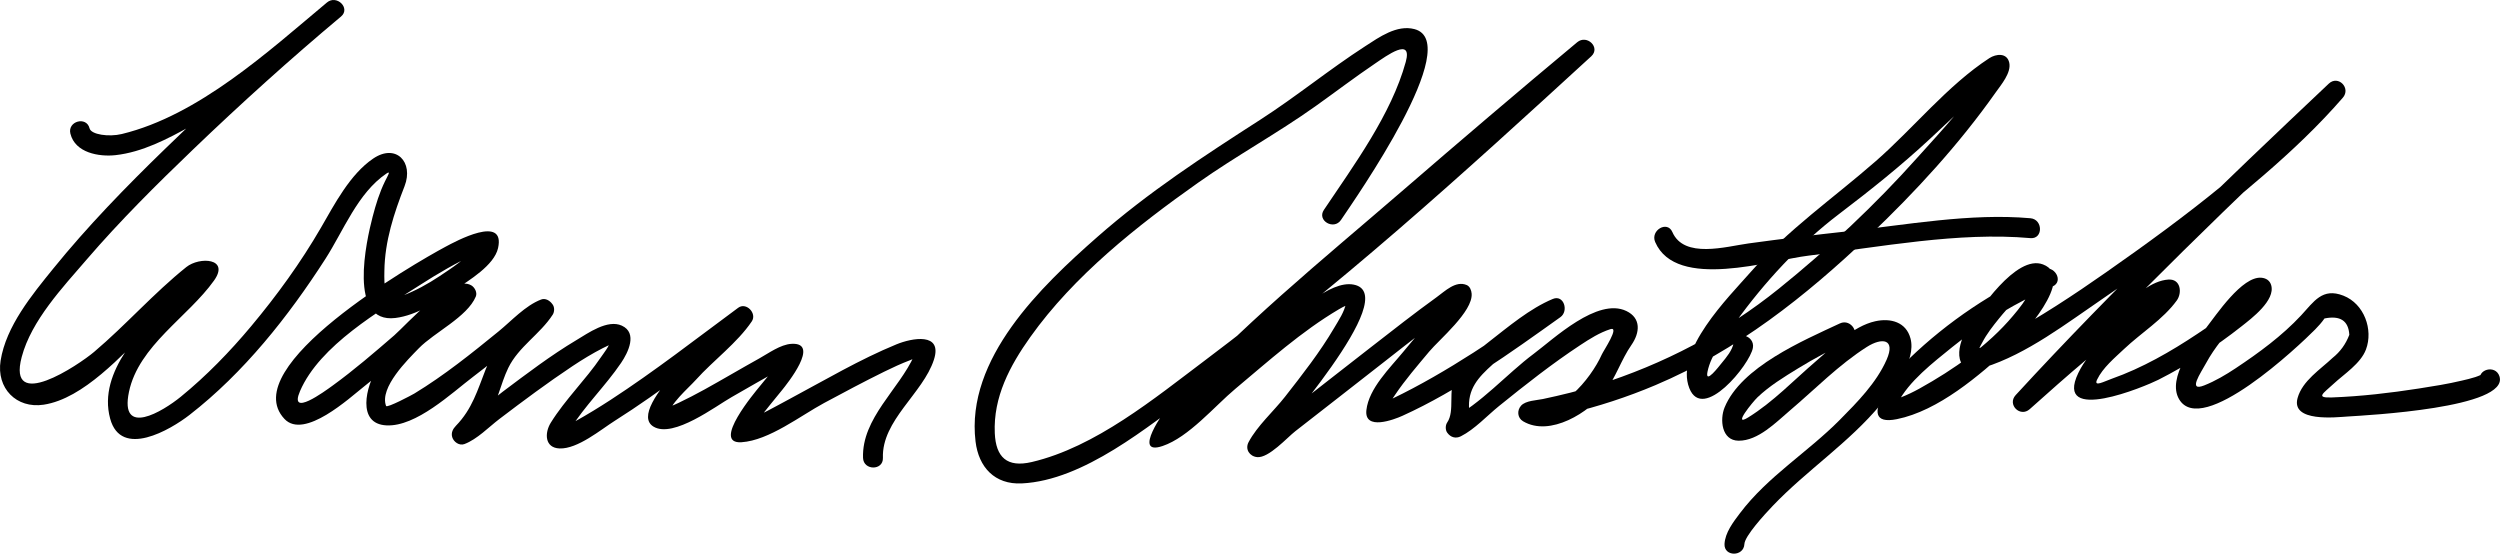 <?xml version="1.0"?>
<svg xmlns="http://www.w3.org/2000/svg" width="377.26" height="83.548">
<g id="Layer_2">
	<g>
		<g>
			<path fill="none" d="M12.068,19.767c0,0,2.666,11.667,38.333-18.333c0,0-53,44.334-48.667,55.667s26.667-17.667,29.333-16.667
				s-16,13.668-13,22.334s23-12.334,31.667-27.667c8.667-15.333,11.667-10.667,9.667-7s-4.666,16.999-1.333,18.333
				s16.667-8,15.667-10s-31,16.334-30.333,24.334s22.333-15.001,26.333-16.334s-12.667,8.001-13,16.334s23-13,25-14
				s-4.333,4.334-6.333,8s-1.666,6.666-5.333,10.333s19.333-15.667,23-14.667s-10.667,14.334-9,15.667s24.333-15,27.667-18
				s-14.333,13.667-12.333,15s19.667-10.667,20.333-9.667s-8,10-8,11.667s22.667-12.334,27-12.667s-7.667,11.334-7,16.667"/>
			<path d="M10.622,20.166c0.715,2.905,4.323,3.521,6.809,3.247c4.042-0.446,7.875-2.452,11.372-4.398
				c8.153-4.536,15.525-10.56,22.659-16.521c-0.707-0.707-1.414-1.414-2.121-2.121c-8.436,7.064-16.593,14.49-24.49,22.148
				c-5.896,5.717-11.645,11.632-16.82,18.017c-3.204,3.954-7.118,8.693-7.941,13.888c-0.659,4.156,2.388,7.272,6.502,6.644
				c6.048-0.924,11.821-7.555,15.978-11.515c2.268-2.16,4.473-4.392,6.835-6.449c0.394-0.344,0.804-0.661,1.233-0.958
				c1.718-1.186-2.854,1.964-0.937-1.322c-0.858,1.472-2.417,2.723-3.588,3.937c-4.466,4.624-11.427,11.252-9.492,18.404
				c1.645,6.079,9.113,1.671,11.963-0.541c8.205-6.365,14.936-14.87,20.523-23.563c2.732-4.251,4.874-9.936,9.199-12.868
				c0.731-0.496,0.233,0.264-0.202,1.15c-0.842,1.715-1.391,3.517-1.873,5.363c-0.955,3.658-3.761,16.15,3.425,15.278
				c3.254-0.396,6.406-2.529,9.058-4.297c2.021-1.347,5.861-3.645,6.443-6.244c1.148-5.133-6.415-1.018-7.944-0.199
				c-4.728,2.53-31.663,18.098-24.292,25.968c2.989,3.191,9.898-3.226,11.968-4.851c3.039-2.386,5.933-4.956,8.856-7.479
				c1.239-1.069,2.486-2.129,3.756-3.161c0.766-0.623,2.943-1.582,2.094-2.078c-0.23-0.564-0.459-1.129-0.689-1.693
				c0.042-0.1-3.727,2.796-4.727,3.637c-2.796,2.351-5.357,4.979-7.302,8.083c-1.602,2.558-3.129,8.304,1.453,8.522
				c4.466,0.214,9.815-4.868,13.053-7.329c2.242-1.704,4.431-3.477,6.613-5.255c1.292-1.053,2.871-2.912,4.455-3.518
				c-0.565-0.229-1.129-0.459-1.694-0.689c-0.822-1.146-0.15-1.13-1.396,0.181c-0.783,0.824-1.554,1.655-2.314,2.499
				c-1.51,1.677-2.918,3.517-3.747,5.633c-1.228,3.138-2.044,6.018-4.496,8.532c-0.454,0.466-0.761,1.048-0.565,1.716
				c0.214,0.729,1.07,1.339,1.845,1.048c1.92-0.723,3.673-2.565,5.279-3.786c3.614-2.748,7.257-5.463,11.037-7.98
				c1.476-0.981,2.991-1.904,4.569-2.712c1.334-0.683,0.957-0.287,1.142-1.082c-0.2,0.858-0.931,1.725-1.414,2.437
				c-2.334,3.441-5.385,6.365-7.583,9.903c-0.956,1.537-0.933,3.803,1.329,3.884c2.732,0.099,6.233-2.853,8.365-4.197
				c6.891-4.35,13.936-9.895,20.101-14.441c-0.684-0.684-1.368-1.368-2.052-2.052c-1.078,1.6-16.863,14.688-12.214,17.412
				c2.996,1.755,9.398-3.132,11.749-4.462c2.562-1.45,5.089-2.961,7.692-4.338c0.345-0.181,0.694-0.354,1.047-0.518
				c1.089-0.522-0.646-1.958-1.344-0.85c-0.925,1.468-2.106,2.788-3.193,4.136c-0.52,0.646-7.336,8.677-2.695,8.372
				c4.154-0.272,8.931-4.024,12.467-5.924c3.006-1.615,6.017-3.221,9.078-4.729c1.27-0.626,2.557-1.217,3.88-1.723
				c1.724-0.659,0.916-1.343,0.629-0.701c-2.262,5.066-7.927,9.468-7.719,15.441c0.067,1.929,3.067,1.936,3,0
				c-0.197-5.662,6.043-9.734,7.693-14.807c1.367-4.203-3.343-3.278-5.641-2.333c-5.544,2.279-10.775,5.38-16.053,8.202
				c-2.254,1.204-4.522,2.524-6.916,3.439c-0.92,0.185-0.594,0.686,0.979,1.503c0.296-0.645,0.793-1.238,1.205-1.808
				c1.103-1.525,2.338-2.963,3.515-4.43c0.717-0.895,5.849-7.238,1.417-6.979c-1.661,0.098-3.441,1.415-4.836,2.189
				c-2.779,1.543-5.511,3.168-8.293,4.705c-1.284,0.71-2.586,1.382-3.909,2.016c-0.494,0.24-1,0.452-1.519,0.635
				c-1.788,0.673,0.125-0.438-0.149,1.458c0.277-1.916,3.064-4.218,4.29-5.58c2.622-2.917,6.242-5.564,8.431-8.814
				c0.814-1.208-0.837-2.948-2.052-2.052c-6.386,4.709-12.595,9.568-19.267,13.906c-1.716,1.115-3.462,2.186-5.25,3.183
				c-0.708,0.395-1.434,0.767-2.196,1.047c-0.367,0.135,0.421,1.692,1.33,0.231c2.221-3.573,5.344-6.562,7.71-10.049
				c1.053-1.553,2.53-4.521,0.104-5.625c-2.154-0.981-5.101,1.145-6.833,2.178c-3.881,2.316-7.512,5.081-11.123,7.79
				c-1.829,1.372-4.925,4.388-6.583,5.011c0.615,0.35,1.23,0.699,1.845,1.048c-0.438,1.188-0.438,1.521-0.004,0.996
				c1.007-1.032,1.528-1.784,2.333-2.949c1.559-2.253,2.05-5.246,3.234-7.688c1.553-3.202,4.827-5.111,6.711-8.041
				c0.267-0.414,0.295-1.103,0-1.514c-0.02-0.027-0.039-0.054-0.058-0.081c-0.367-0.512-1.032-0.942-1.694-0.689
				c-2.388,0.912-4.461,3.216-6.407,4.801c-4.081,3.326-8.212,6.645-12.718,9.384c-0.324,0.197-4.14,2.228-4.271,1.876
				c-1.04-2.786,3.295-7.009,4.946-8.709c2.297-2.366,7.312-4.722,8.595-7.803c0.254-0.61-0.164-1.387-0.689-1.693
				c-3.016-1.763-9.819,5.994-11.617,7.549c-3.02,2.609-6.048,5.221-9.279,7.567c-1.229,0.893-6.689,4.901-4.938,0.84
				c2.972-6.896,12.075-12.132,18.08-15.99c2.698-1.733,5.487-3.375,8.41-4.702c0.44-0.2,0.897-0.351,1.36-0.488
				c-0.198,0.059-0.35-1.759-1.377-0.522c-1.47,1.769-3.526,3.107-5.417,4.367c-1.771,1.181-3.666,2.219-5.657,2.975
				c-2.821,1.07-2.702-1.66-2.672-3.769c0.063-4.507,1.443-8.668,3.047-12.794c1.407-3.619-1.292-6.495-4.74-4.157
				c-3.496,2.371-5.829,6.888-7.87,10.412c-3.066,5.294-6.644,10.225-10.567,14.915c-3.207,3.833-6.714,7.445-10.587,10.608
				c-2.723,2.224-9.272,6.18-7.825-0.734c1.461-6.974,8.925-11.306,12.833-16.794c2.418-3.396-2.188-3.632-4.181-2.035
				c-4.91,3.935-9.103,8.727-13.908,12.796c-2.374,2.01-13.174,9.225-10.93,0.767c1.46-5.503,6.2-10.518,9.8-14.699
				C18.11,33.317,23.606,27.86,29.172,22.52c7.203-6.91,14.636-13.617,22.29-20.026c1.485-1.244-0.648-3.352-2.121-2.121
				c-8.84,7.386-19.358,17.034-30.957,19.85c-1.956,0.475-4.636,0.091-4.869-0.855C13.052,17.49,10.159,18.287,10.622,20.166
				L10.622,20.166z"/>
		</g>
	</g>
	<g>
		<g>
			<path fill="none" d="M201.068,32.433c0,0,15-22.333,12.667-26s-13,7.334-25.667,14.667c-12.667,7.333-38,27-39.333,41
				s5.666,22.999,90.333-54.667c0,0-51.999,43.334-62.333,55.667c-10.333,12.333,23.333-20.001,27.333-18.667
				s-13.333,21.666-14.333,23s26.666-21,30.333-23S206.735,59.767,207.735,62.1s24.001-13.666,26.667-15.333
				s-12.334,7-13.667,11.333s0.333,4.666-1,6.333S238.736,48.1,243.402,48.1s1,3.666,0,5.333s-2.666,9.333-11,9
				s13.666,0.001,34.333-15.666s35.667-36,35-37S285.401,25.434,278.068,30.1s-22,21.334-22,26.667s7-2.667,7-4.667"/>
			<path d="M202.363,33.19c2.163-3.229,18.707-26.797,11.087-28.797c-2.663-0.699-5.313,1.212-7.429,2.579
				c-5.409,3.494-10.404,7.595-15.825,11.084c-8.579,5.521-16.893,10.927-24.591,17.69c-8.497,7.465-19.898,18.376-18.391,30.882
				c0.468,3.883,2.898,6.516,6.973,6.321c9.378-0.447,19.06-8.612,26.209-13.801c21.107-15.321,40.531-33.061,59.733-50.655
				c1.445-1.324-0.658-3.34-2.121-2.121c-8.889,7.409-17.697,14.916-26.452,22.482c-11.979,10.353-24.659,20.581-35.226,32.424
				c-0.529,0.593-5.592,7.606-0.899,6.03c3.955-1.327,7.868-6.026,10.98-8.627c4.996-4.178,9.986-8.674,15.613-11.998
				c0.378-0.223,0.776-0.443,1.182-0.613c1.183-0.494-0.172,0.15-0.08-0.35c-0.241,1.325-1.112,2.603-1.781,3.742
				c-2.152,3.668-4.816,7.067-7.432,10.41c-1.707,2.181-4.201,4.393-5.499,6.853c-0.565,1.071,0.157,2.145,1.295,2.257
				c1.748,0.173,4.548-2.975,5.761-3.913c4.544-3.518,9.054-7.078,13.59-10.605c3.689-2.867,7.351-5.867,11.263-8.433
				c1.178-0.772-0.772-2.663-1.425-1.647c-0.582,0.904-1.319,1.724-2.001,2.551c-1.7,2.064-3.441,4.093-5.14,6.158
				c-1.988,2.419-5.195,5.516-5.563,8.785c-0.358,3.175,4.203,1.427,5.431,0.872c8.357-3.78,16.395-9.573,23.852-14.896
				c1.277-0.912,0.521-3.441-1.156-2.741c-3.47,1.449-6.706,4.193-9.647,6.478c-1.903,1.479-3.789,3.136-5.019,5.234
				c-1.225,2.089-0.048,5.137-1.272,6.938c-0.275,0.406-0.289,1.11,0,1.515c0.005,0.007,0.01,0.014,0.015,0.021
				c0.498,0.696,1.27,0.933,2.052,0.538c2.079-1.049,3.963-3.116,5.758-4.565c3.98-3.217,8.01-6.393,12.286-9.21
				c1.41-0.929,2.901-1.874,4.52-2.391c1.467-0.468-1.036,3.243-1.294,3.82c-1.668,3.737-6.635,9.704-10.366,7.491
				c0.101,0.786,0.202,1.571,0.303,2.356c-0.633,0.704,0.032,0.166,0.832,0.002c1.404-0.288,2.805-0.593,4.199-0.924
				c4.471-1.063,8.881-2.502,13.112-4.292c12.344-5.221,22.63-13.376,32.28-22.547c6.949-6.603,13.568-13.809,19.098-21.658
				c0.785-1.114,2.357-2.941,2.028-4.454c-0.335-1.537-1.994-1.349-3.007-0.689c-6.306,4.106-11.479,10.594-17.133,15.537
				c-6.503,5.685-13.209,10.274-18.988,16.855c-3.256,3.709-11.377,11.76-9.152,17.41c2.039,5.179,9.143-3.561,9.592-6.08
				c0.338-1.891-2.554-2.699-2.893-0.797c-0.211,1.182-1.09,2.2-1.829,3.1c-0.392,0.476-2.523,3.285-2.131,1.311
				c0.533-2.68,2.667-5.284,4.215-7.444c4.313-6.016,9.68-11.84,15.583-16.329c4.813-3.659,9.406-7.32,13.853-11.455
				c2.387-2.219,4.742-4.472,7.134-6.685c0.916-0.847,1.845-1.678,2.802-2.478c1.262-1.054-0.557-2.849-1.173-1.657
				c-2.601,5.028-6.938,9.459-10.67,13.64c-6.412,7.183-13.456,13.798-20.948,19.84c-8.182,6.597-17.419,11.42-27.432,14.57
				c-2.695,0.848-5.446,1.515-8.209,2.102c-0.926,0.196-2.586,0.225-3.284,1.002c-0.645,0.717-0.561,1.843,0.304,2.355
				c4.081,2.42,10.008-1.383,12.382-4.503c1.615-2.122,2.425-4.791,3.961-7.003c1.304-1.878,1.486-4.057-0.758-5.134
				c-4.357-2.092-10.981,4.217-13.999,6.471c-4.029,3.009-8.007,7.582-12.488,9.842c0.684,0.18,1.368,0.359,2.052,0.538
				c0.333,0.466,0.104,2.415,0.602,0.399c0.2-0.811,0.192-1.461,0.115-2.296c-0.297-3.183,1.394-4.96,3.531-6.883
				c2.635-2.37,6.975-5.783,9.884-6.999c-0.386-0.914-0.771-1.827-1.156-2.741c-7.521,5.368-15.522,10.881-23.852,14.896
				c-0.543,0.262-1.239,0.609-1.857,0.672c0.626,1.011,1.047,1.125,1.264,0.343c0.284-0.555,0.653-1.071,1-1.587
				c1.543-2.296,3.38-4.408,5.149-6.529c1.507-1.807,6.619-6.056,6.408-8.748c-0.038-0.486-0.248-1.082-0.743-1.296
				c-1.654-0.713-3.283,0.925-4.54,1.831c-3.347,2.412-6.593,4.969-9.852,7.498c-3.896,3.023-7.771,6.071-11.659,9.104
				c-1.409,1.099-2.82,2.194-4.242,3.276c-0.877,0.668-2.389,1.155-1.328,1.26c0.432,0.753,0.863,1.505,1.295,2.257
				c1.158-2.195,20.848-23.806,13.276-25.29c-3.678-0.72-8.809,4.571-11.345,6.55c-5.276,4.119-10.312,8.536-15.502,12.761
				c-0.759,0.618-1.525,1.227-2.321,1.797c-1.309,0.938,0.555,2.971,1.365,1.769c1.379-2.05,3.244-3.846,4.964-5.603
				c5.456-5.572,11.298-10.78,17.109-15.976c12.217-10.925,24.693-21.564,37.236-32.114c1.445-1.216,2.892-2.431,4.343-3.64
				c-0.707-0.707-1.414-1.414-2.121-2.121c-18.117,16.6-36.449,33.164-56.103,47.95c-7.677,5.774-16.605,13.143-26.207,15.396
				c-3.75,0.881-5.427-0.729-5.586-4.361c-0.238-5.441,2.27-10.159,5.363-14.503c6.592-9.26,16.114-16.783,25.316-23.281
				c5.763-4.069,11.954-7.447,17.707-11.54c3.02-2.148,5.966-4.396,9.038-6.471c1.678-1.134,5.648-4.063,4.593-0.221
				c-2.174,7.917-7.825,15.572-12.355,22.335C198.693,33.289,201.292,34.789,202.363,33.19L202.363,33.19z"/>
		</g>
	</g>
	<g>
		<g>
			<path fill="none" d="M251.068,35.767c0,0,1.668,4.333,9.334,3s40-5,46-4.333"/>
			<path d="M249.773,36.524c3.183,7.359,17.419,2.738,23.141,2.053c10.786-1.291,22.601-3.61,33.488-2.644
				c1.928,0.171,1.911-2.831,0-3c-9.057-0.804-18.77,1.005-27.752,1.988c-4.946,0.541-9.886,1.137-14.814,1.817
				c-3.36,0.463-9.709,2.349-11.473-1.729C251.597,33.238,249.013,34.768,249.773,36.524L249.773,36.524z"/>
		</g>
	</g>
	<g>
		<g>
			<path fill="none" d="M278.402,50.1c0,0-18.666,8.667-17,14s17-14.333,23-14.333s0.667,10-11,19.333s-11.667,13-11.667,13"/>
			<path d="M277.645,48.805c-5.588,2.614-14.901,6.572-17.402,12.691c-0.731,1.787-0.474,4.985,2.113,5.009
				c2.958,0.026,5.676-2.798,7.764-4.57c3.813-3.236,7.351-6.882,11.59-9.578c2.281-1.45,4.384-1.239,2.986,1.928
				c-1.54,3.491-4.428,6.411-7.072,9.082c-4.847,4.895-10.889,8.542-15.077,14.101c-0.979,1.3-2.233,2.917-2.312,4.633
				c-0.089,1.935,2.912,1.927,3,0c0.056-1.209,2.994-4.418,4.271-5.757c5.191-5.437,11.492-9.513,16.327-15.343
				c1.924-2.32,5.361-6.563,4.468-9.924c-0.661-2.489-3.005-3.11-5.319-2.599c-3.336,0.736-6.425,3.863-8.923,6.003
				c-3.345,2.865-6.475,6.171-10.236,8.5c-2.508,1.553,0.687-2.355,1.376-3.015c1.808-1.728,4.01-3.071,6.131-4.373
				c2.519-1.547,5.152-2.945,7.829-4.198C280.91,50.576,279.386,47.99,277.645,48.805L277.645,48.805z"/>
		</g>
	</g>
	<g>
		<g>
			<path fill="none" d="M308.985,41.933c0,0-14.5,6.25-22.75,16.5s18.25-5,21.5-14.25s-11.75,6-10.75,9.75s40.75-23,55.5-40.25
				c0,0-31,29.25-47.25,47c0,0,19.25-17.25,22-17s-13.5,10.75-12.5,14.75s22.5-8.5,26-13.75s-9.75,6.75-10.75,13.5
				s17.25-7.25,19.75-11.25s8.75,2.5,5.25,6.25s-9.75,7.75-5.25,8.25s27.25-2.5,26-4.25"/>
			<path d="M308.228,40.638c-7.378,3.223-14.313,7.891-20.101,13.469c-0.999,0.963-8.984,10.58-1.886,9.147
				c6.274-1.266,12.448-6.592,17.027-10.776c1.632-1.491,10.168-10.609,5.033-12.573c-4.068-1.557-9.736,7.021-11.416,9.676
				c-1.888,2.983-2.019,7.285,2.564,5.854c6.427-2.008,12.462-6.688,17.949-10.42c8.424-5.728,16.539-11.955,24.248-18.614
				c4.202-3.63,8.255-7.461,11.897-11.657c1.26-1.45-0.701-3.461-2.121-2.121c-16.138,15.233-32.229,30.656-47.25,47
				c-1.314,1.43,0.682,3.41,2.121,2.121c5.661-5.065,11.418-10.141,17.596-14.569c0.584-0.419,1.185-0.81,1.79-1.195
				c0.32-0.2,0.648-0.388,0.982-0.563c0.95-0.264,0.767-0.892-0.552-1.884c-0.719,1.462-2.919,2.788-4.116,3.826
				c-2.974,2.577-6.636,5.303-8.375,8.938c-3.739,7.82,10.15,1.994,12.075,1.019c4.442-2.252,8.666-4.997,12.574-8.081
				c1.45-1.146,5.159-3.915,4.458-6.222c-0.21-0.69-0.758-1.032-1.446-1.101c-2.943-0.295-6.888,5.688-8.349,7.543
				c-1.79,2.275-5.982,7.565-4.099,10.782c3.417,5.832,18.124-8.075,20.539-10.526c0.501-0.509,0.999-1.064,1.404-1.654
				c2.376-0.479,3.625,0.344,3.747,2.467c-0.534,1.404-1.373,2.563-2.518,3.477c-1.856,1.755-4.57,3.464-5.289,6.062
				c-1.021,3.688,5.835,2.901,7.568,2.789c2.79-0.181,24.439-1.28,22.895-6.066c-0.592-1.834-3.488-1.049-2.893,0.797
				c-0.381-1.18,0.731-1.171-0.744-0.683c-0.663,0.219-1.351,0.37-2.029,0.533c-2.142,0.514-4.328,0.855-6.502,1.195
				c-4.324,0.675-8.708,1.182-13.083,1.347c-2.601,0.099-1.335-0.606,0.198-2.036c1.591-1.481,4.109-3.069,4.908-5.197
				c1.129-3.002-0.264-6.895-3.404-8.126c-3.184-1.247-4.447,0.898-6.38,2.975c-2.866,3.079-6.381,5.655-9.868,7.972
				c-1.499,0.996-3.081,1.933-4.758,2.597c-2.55,1.011-0.524-1.873,0.285-3.365c1.283-2.362,3.068-4.452,4.861-6.438
				c0.478-0.53,2.943-3.498,3.509-3.441c-0.482-0.367-0.964-0.734-1.446-1.102c-0.133-0.438-1.747,1.615-2.39,2.206
				c-1.787,1.641-3.825,3.012-5.839,4.354c-4.017,2.678-8.358,5.172-12.924,6.779c-1.134,0.398-2.782,1.312-2.219,0.134
				c0.861-1.802,2.668-3.292,4.091-4.638c2.535-2.396,5.876-4.459,7.935-7.305c0.835-1.154,0.604-3.271-1.255-3.158
				c-2.555,0.154-5.012,2.481-6.94,3.933c-5.597,4.208-10.904,8.839-16.12,13.507c0.707,0.707,1.414,1.414,2.121,2.121
				c15.021-16.343,31.112-31.766,47.25-47c-0.707-0.707-1.414-1.414-2.121-2.121c-9.592,11.044-21.663,20.106-33.591,28.457
				c-4.923,3.447-9.969,6.773-15.256,9.64c-1.483,0.805-3.019,1.608-4.659,2.033c-0.51,0.039-0.337,0.31,0.519,0.81
				c-0.077-0.599,0.421-1.341,0.679-1.842c0.674-1.313,1.615-2.509,2.539-3.648c1.508-1.86,3.257-3.699,5.272-5.01
				c0.686-0.197,0.607-0.471-0.232-0.821c-0.083,0.528-0.218,1.043-0.406,1.544c-0.457,1.438-1.562,2.738-2.509,3.866
				c-3.804,4.531-8.985,8.131-14.123,10.984c-0.909,0.505-1.849,0.957-2.817,1.336c-0.321,0.121-0.648,0.223-0.98,0.307
				c-0.784,0.22,0.016,1.531,0.484,0.602c1.698-3.373,5.405-6.18,8.268-8.512c4.513-3.678,9.79-6.807,15.131-9.14
				C311.511,42.456,309.982,39.872,308.228,40.638L308.228,40.638z"/>
		</g>
	</g>
</g>
</svg>
